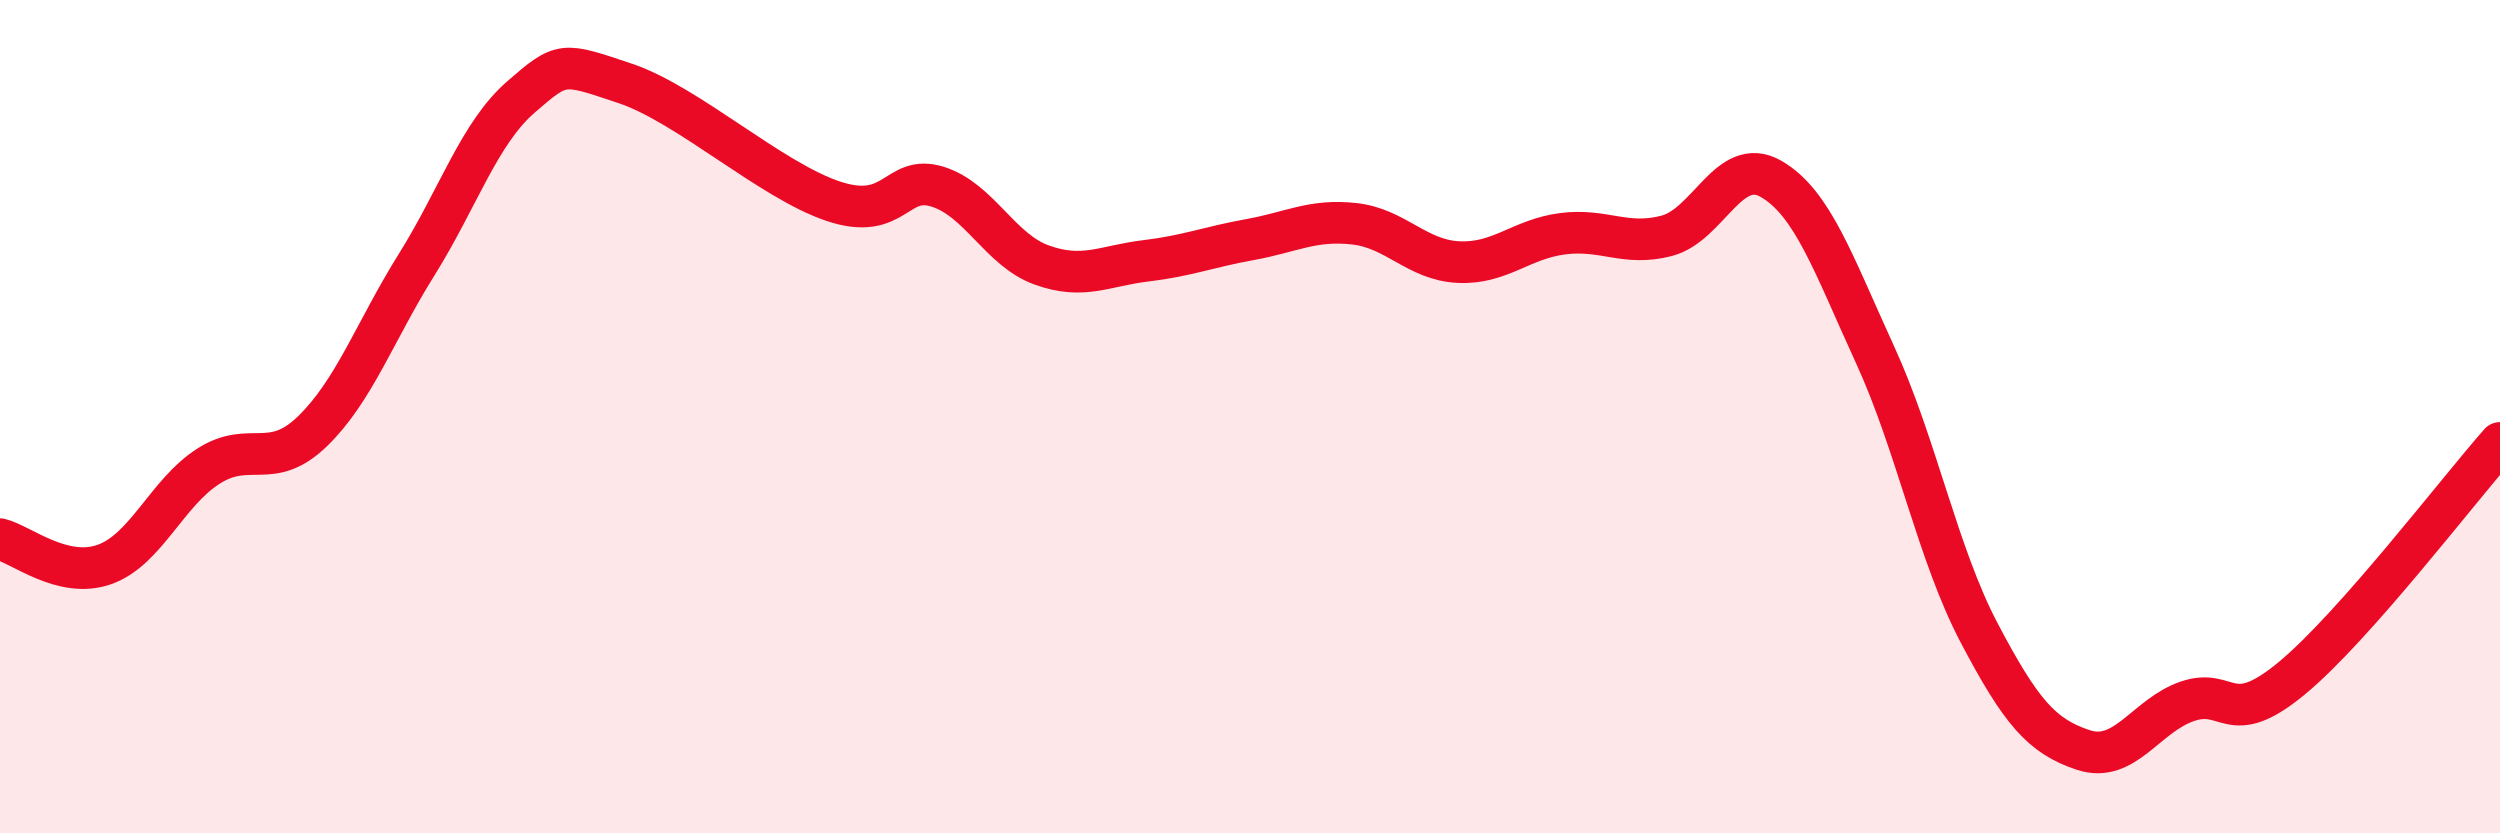 
    <svg width="60" height="20" viewBox="0 0 60 20" xmlns="http://www.w3.org/2000/svg">
      <path
        d="M 0,12.94 C 0.5,13.06 1.5,13.9 2.5,13.55 C 3.5,13.2 4,11.83 5,11.19 C 6,10.55 6.5,11.32 7.5,10.35 C 8.5,9.38 9,7.95 10,6.35 C 11,4.75 11.5,3.2 12.5,2.33 C 13.5,1.46 13.5,1.5 15,2 C 16.5,2.5 18.5,4.33 20,4.83 C 21.5,5.33 21.5,4.17 22.5,4.48 C 23.5,4.79 24,6 25,6.36 C 26,6.72 26.5,6.38 27.5,6.26 C 28.5,6.14 29,5.93 30,5.75 C 31,5.57 31.5,5.26 32.5,5.37 C 33.5,5.48 34,6.24 35,6.29 C 36,6.34 36.5,5.74 37.5,5.61 C 38.5,5.48 39,5.92 40,5.66 C 41,5.4 41.5,3.72 42.5,4.29 C 43.5,4.86 44,6.33 45,8.51 C 46,10.69 46.5,13.29 47.5,15.19 C 48.5,17.09 49,17.67 50,18 C 51,18.33 51.5,17.17 52.5,16.83 C 53.5,16.49 53.5,17.52 55,16.28 C 56.5,15.04 59,11.76 60,10.63L60 20L0 20Z"
        fill="#EB0A25"
        opacity="0.1"
        stroke-linecap="round"
        stroke-linejoin="round"
      />
      <path
        d="M 0,12.94 C 0.5,13.06 1.5,13.9 2.5,13.55 C 3.5,13.2 4,11.83 5,11.19 C 6,10.55 6.5,11.32 7.5,10.35 C 8.5,9.38 9,7.95 10,6.35 C 11,4.75 11.5,3.2 12.5,2.33 C 13.5,1.46 13.5,1.5 15,2 C 16.5,2.5 18.5,4.33 20,4.83 C 21.5,5.33 21.5,4.17 22.5,4.48 C 23.5,4.79 24,6 25,6.36 C 26,6.72 26.5,6.38 27.5,6.26 C 28.5,6.14 29,5.93 30,5.75 C 31,5.57 31.5,5.26 32.5,5.37 C 33.5,5.48 34,6.24 35,6.29 C 36,6.34 36.5,5.74 37.5,5.61 C 38.5,5.48 39,5.92 40,5.66 C 41,5.4 41.5,3.72 42.5,4.29 C 43.5,4.86 44,6.33 45,8.51 C 46,10.69 46.5,13.29 47.5,15.19 C 48.5,17.09 49,17.67 50,18 C 51,18.33 51.5,17.17 52.5,16.83 C 53.5,16.49 53.5,17.52 55,16.28 C 56.5,15.04 59,11.76 60,10.63"
        stroke="#EB0A25"
        stroke-width="1"
        fill="none"
        stroke-linecap="round"
        stroke-linejoin="round"
      />
    </svg>
  